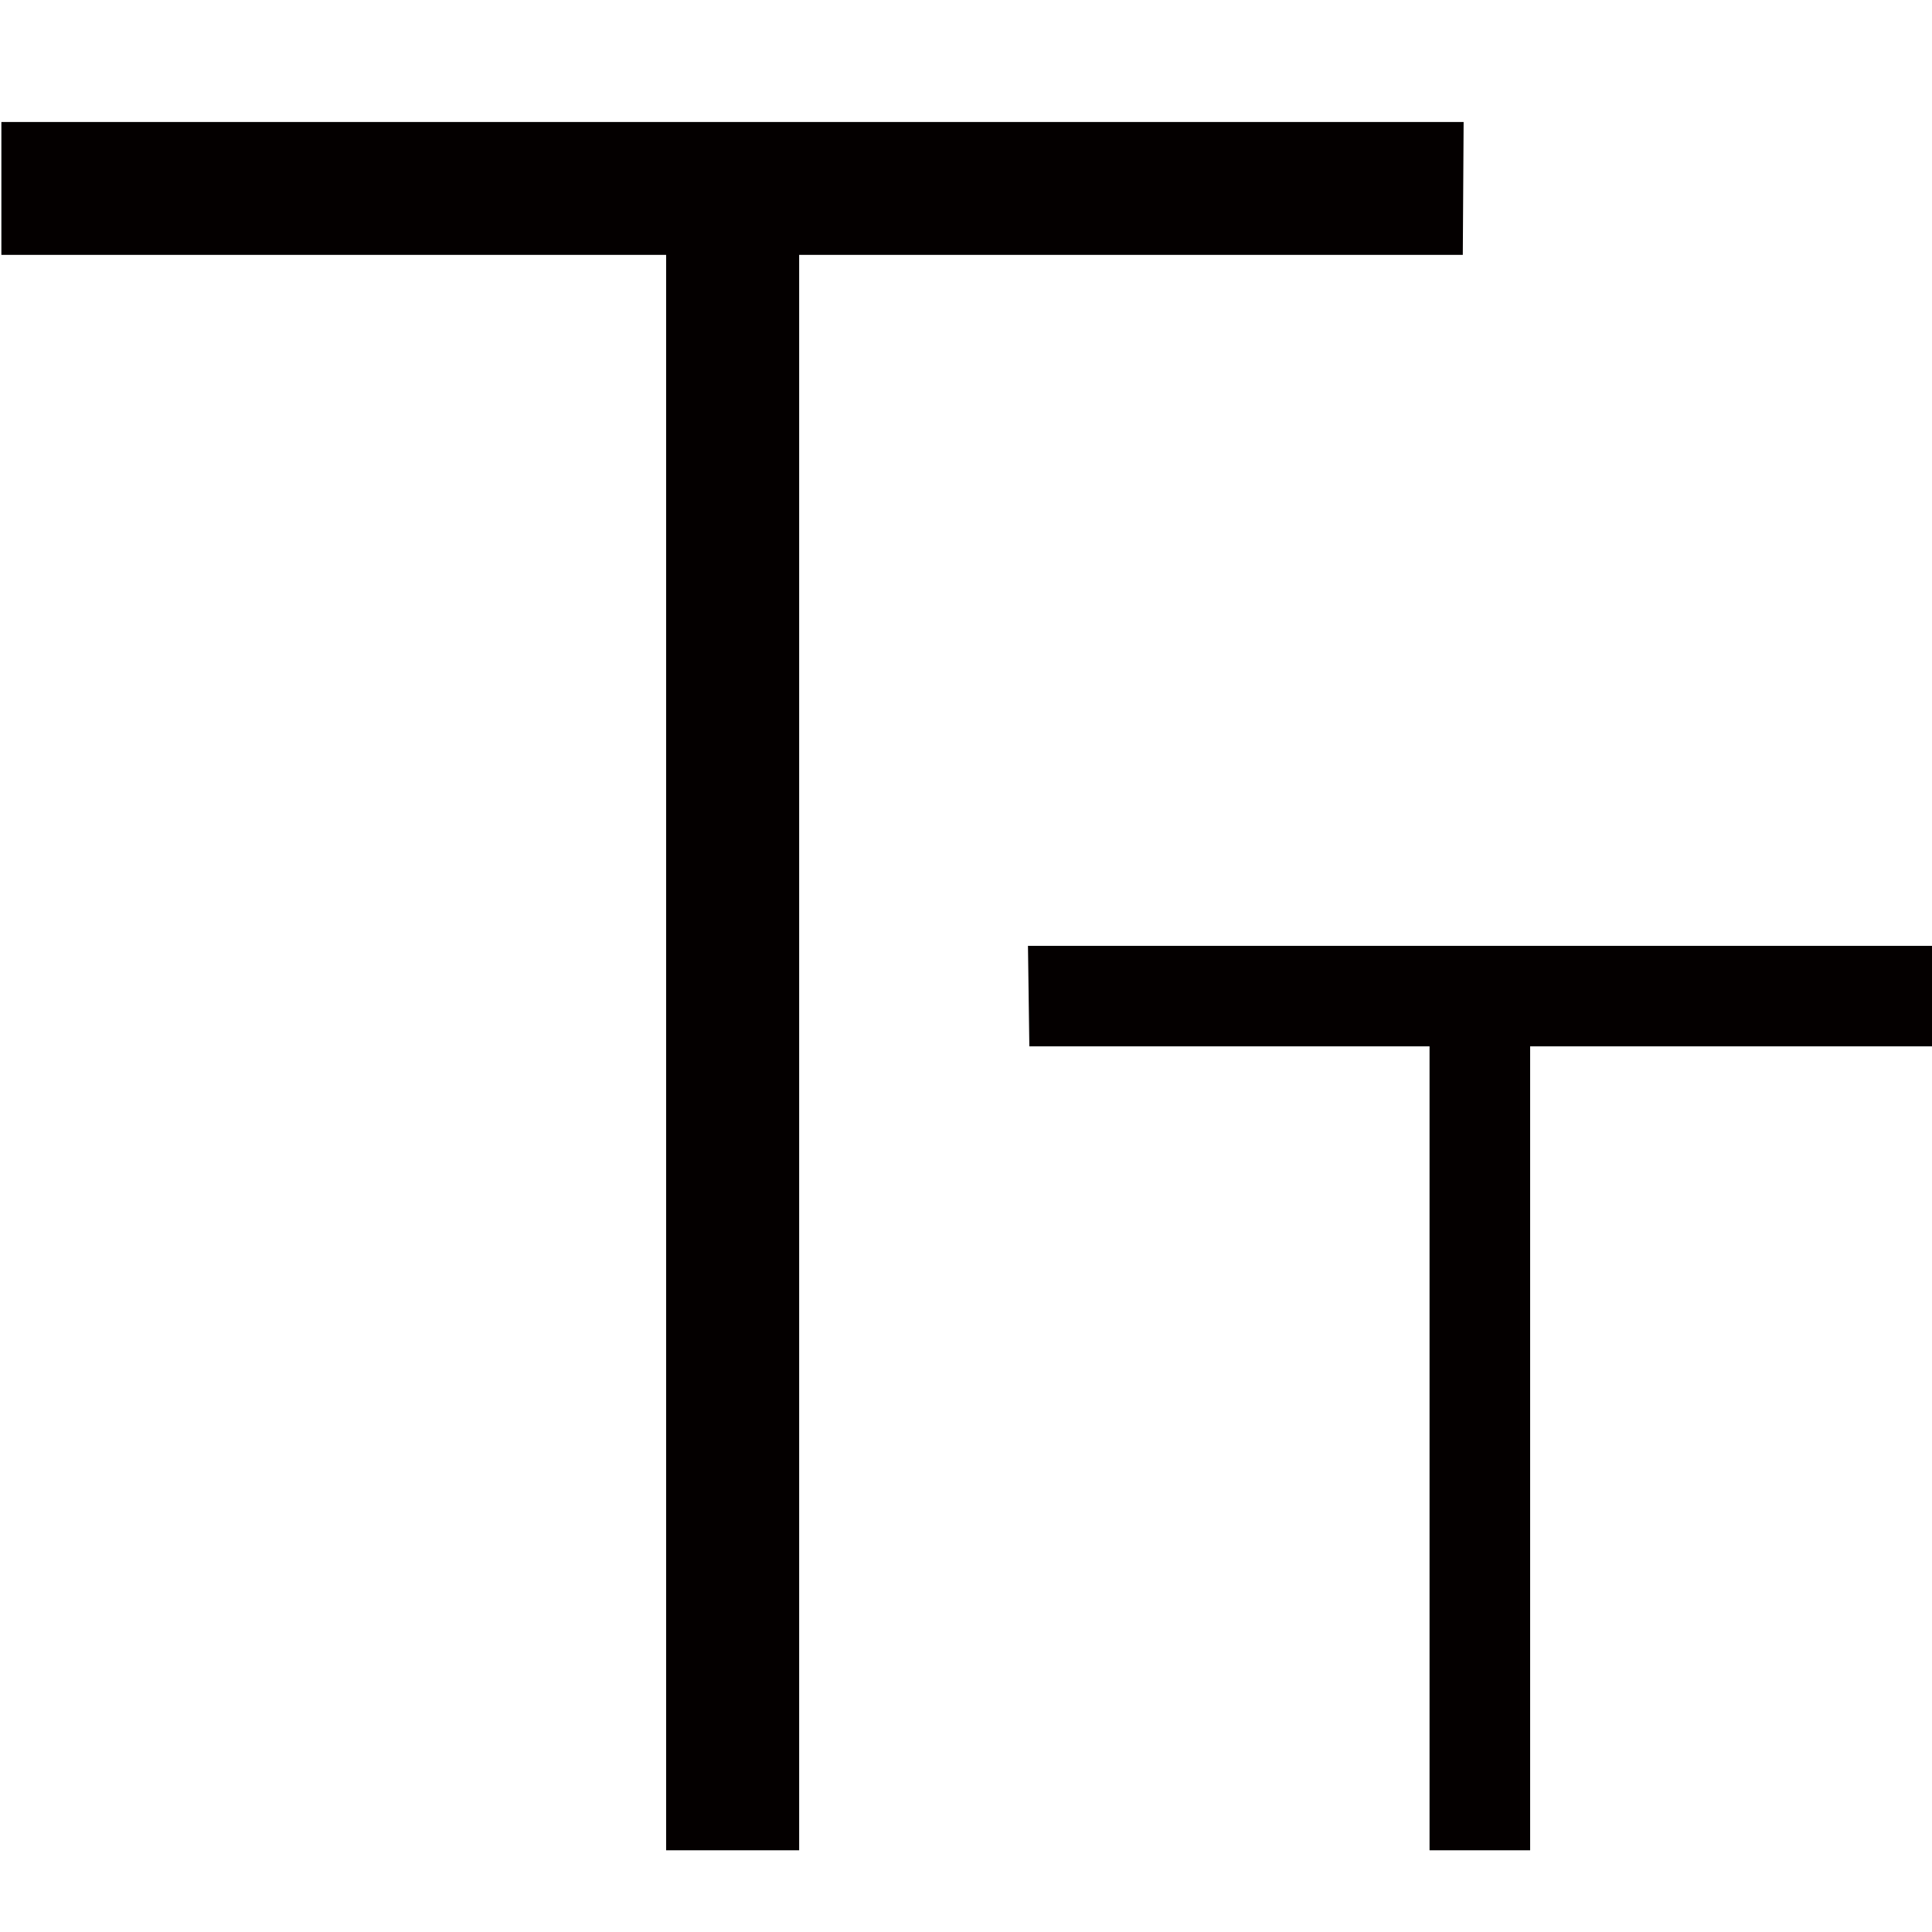 <svg xmlns="http://www.w3.org/2000/svg" viewBox="0 0 140 140"><defs><style>.a{fill:#040000;}</style></defs><path class="a" d="M57.91,18.47H106l.06-9.63H.1l0,9.63H48.27V134.08h9.64Z"/><path class="a" d="M74.49,68.54l.1,7.28h29v58.26h7.29V75.82h29.15l0-7.28Z"/></svg>